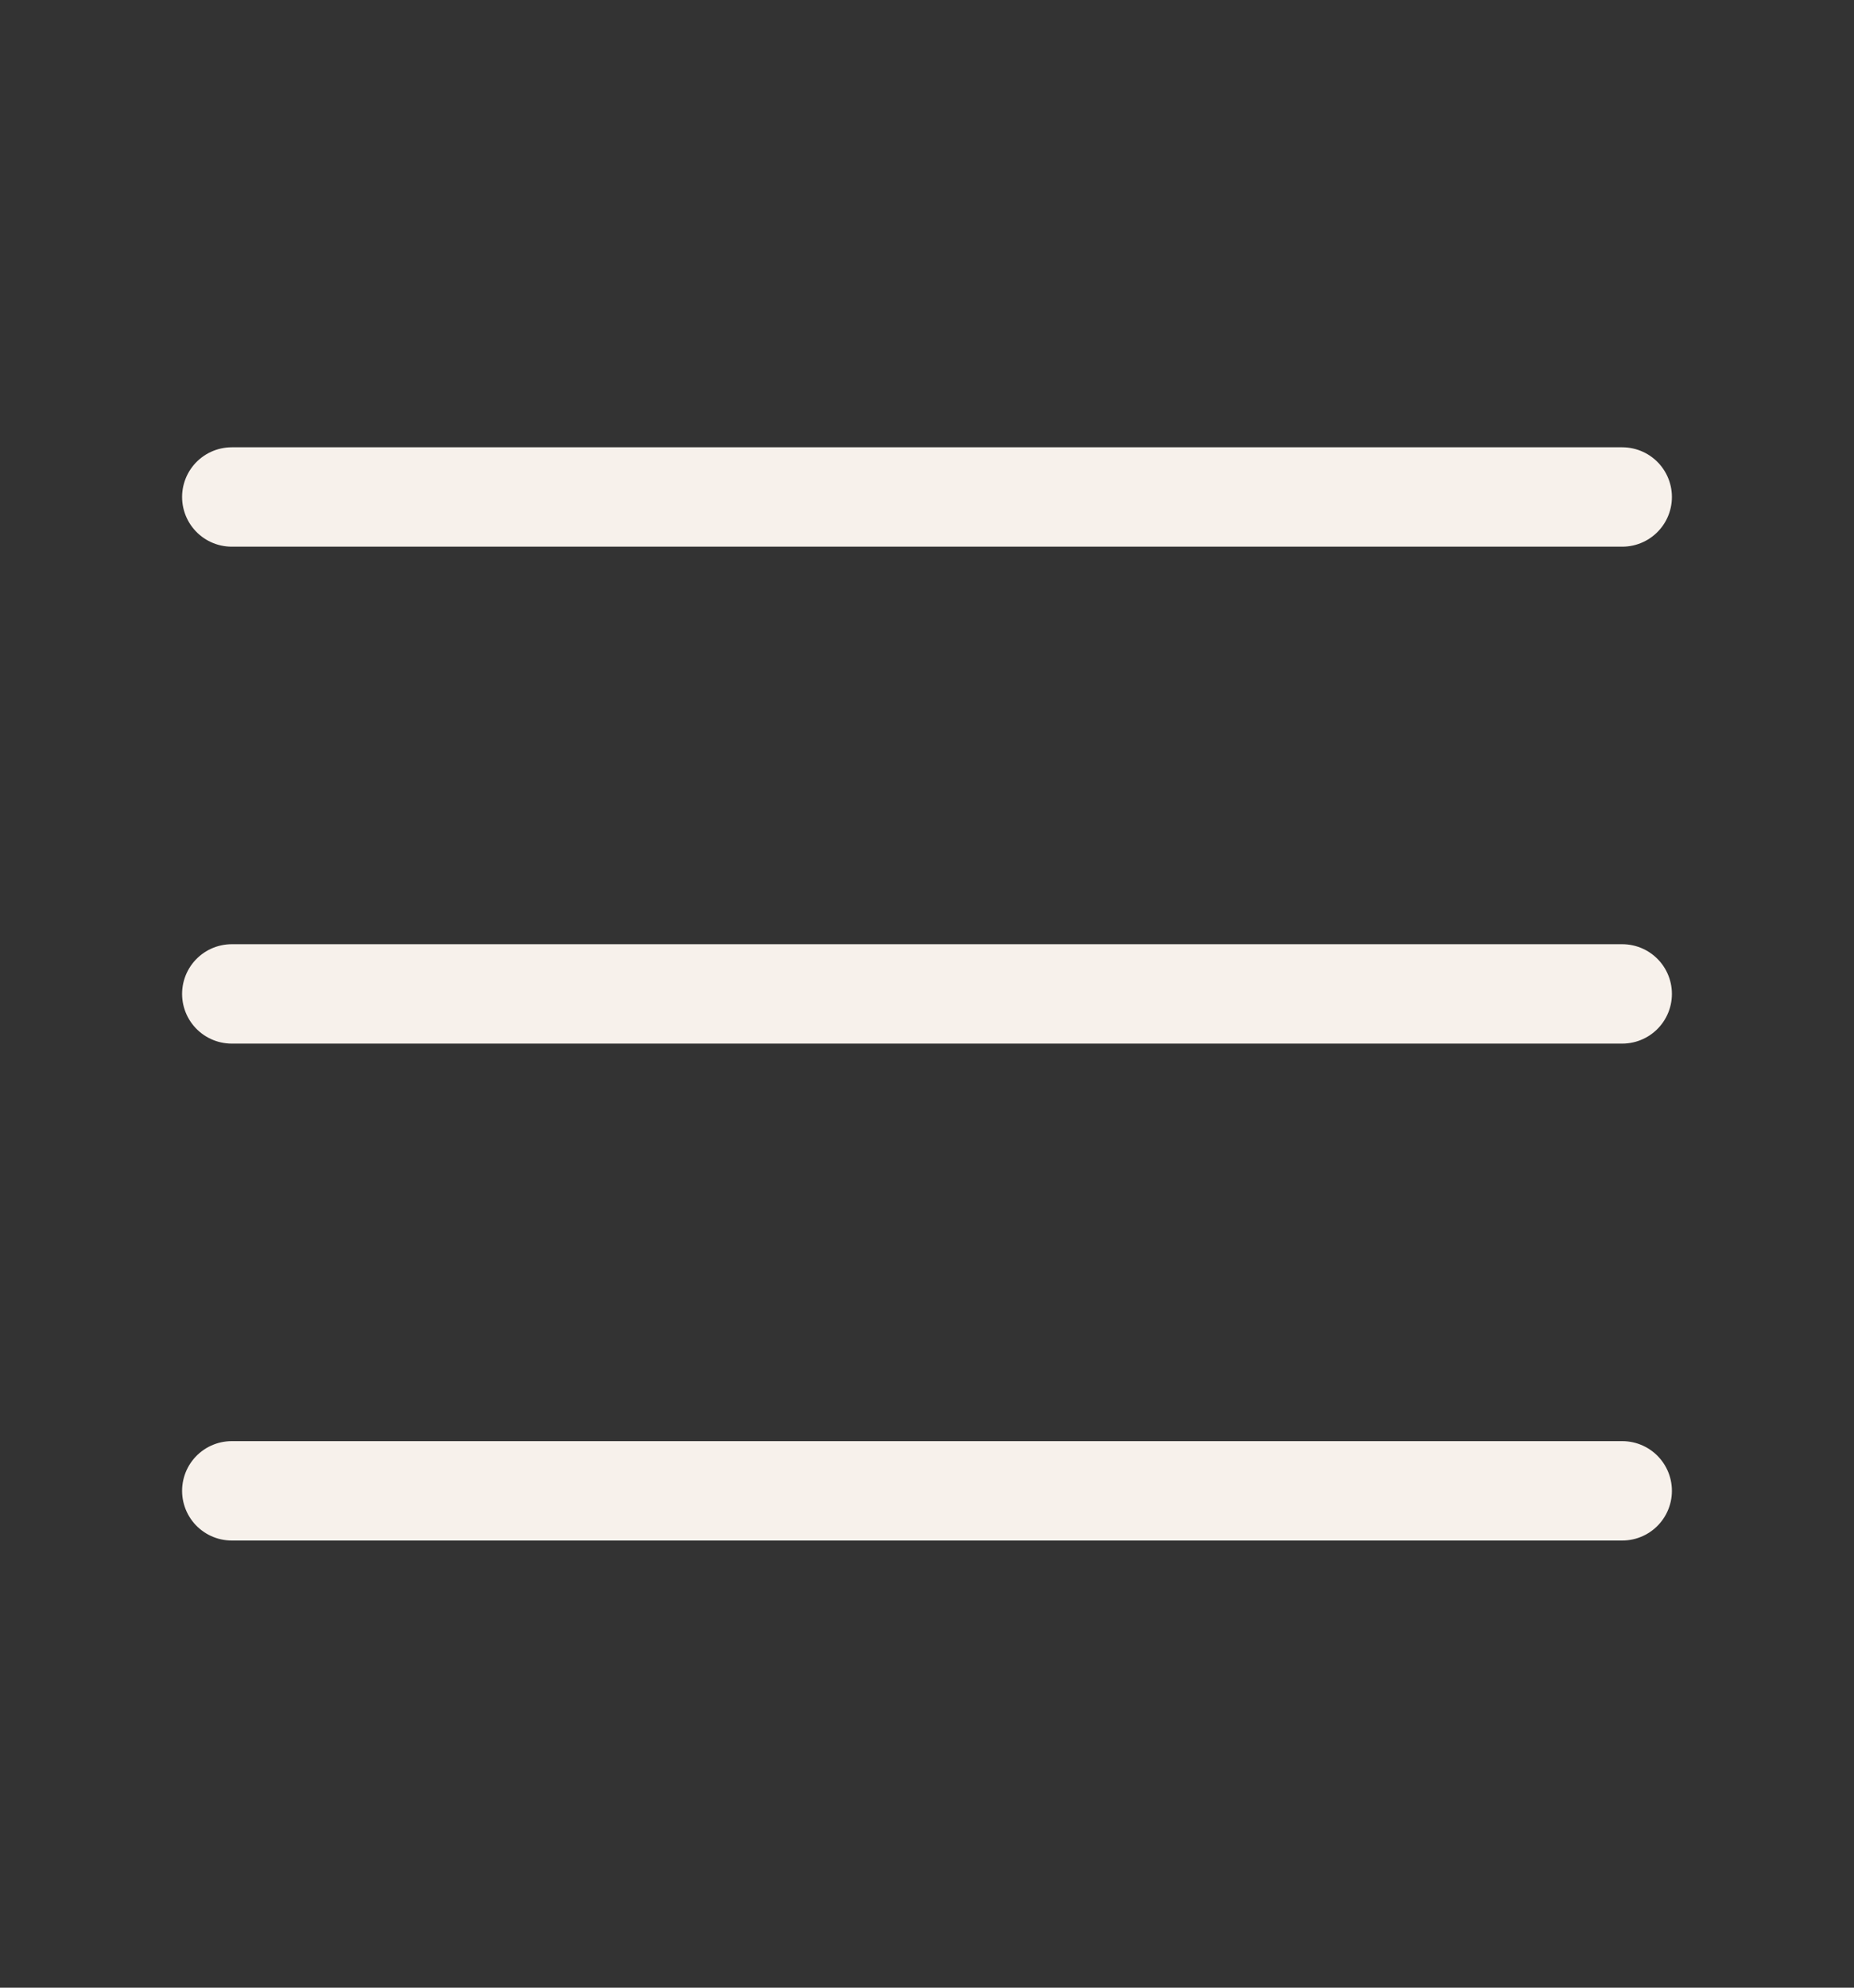 <?xml version="1.0" encoding="UTF-8"?> <svg xmlns="http://www.w3.org/2000/svg" width="28" height="30" viewBox="0 0 28 30" fill="none"><rect x="0" y="0" width="28" height="30" fill="#333333" stroke="none"/><path d="M3.5 7.501H24.5M3.5 15.001H24.5M3.5 22.501H24.5" stroke="#F7F1EB" stroke-width="1.5" stroke-linecap="round" stroke-linejoin="round"></path></svg> 